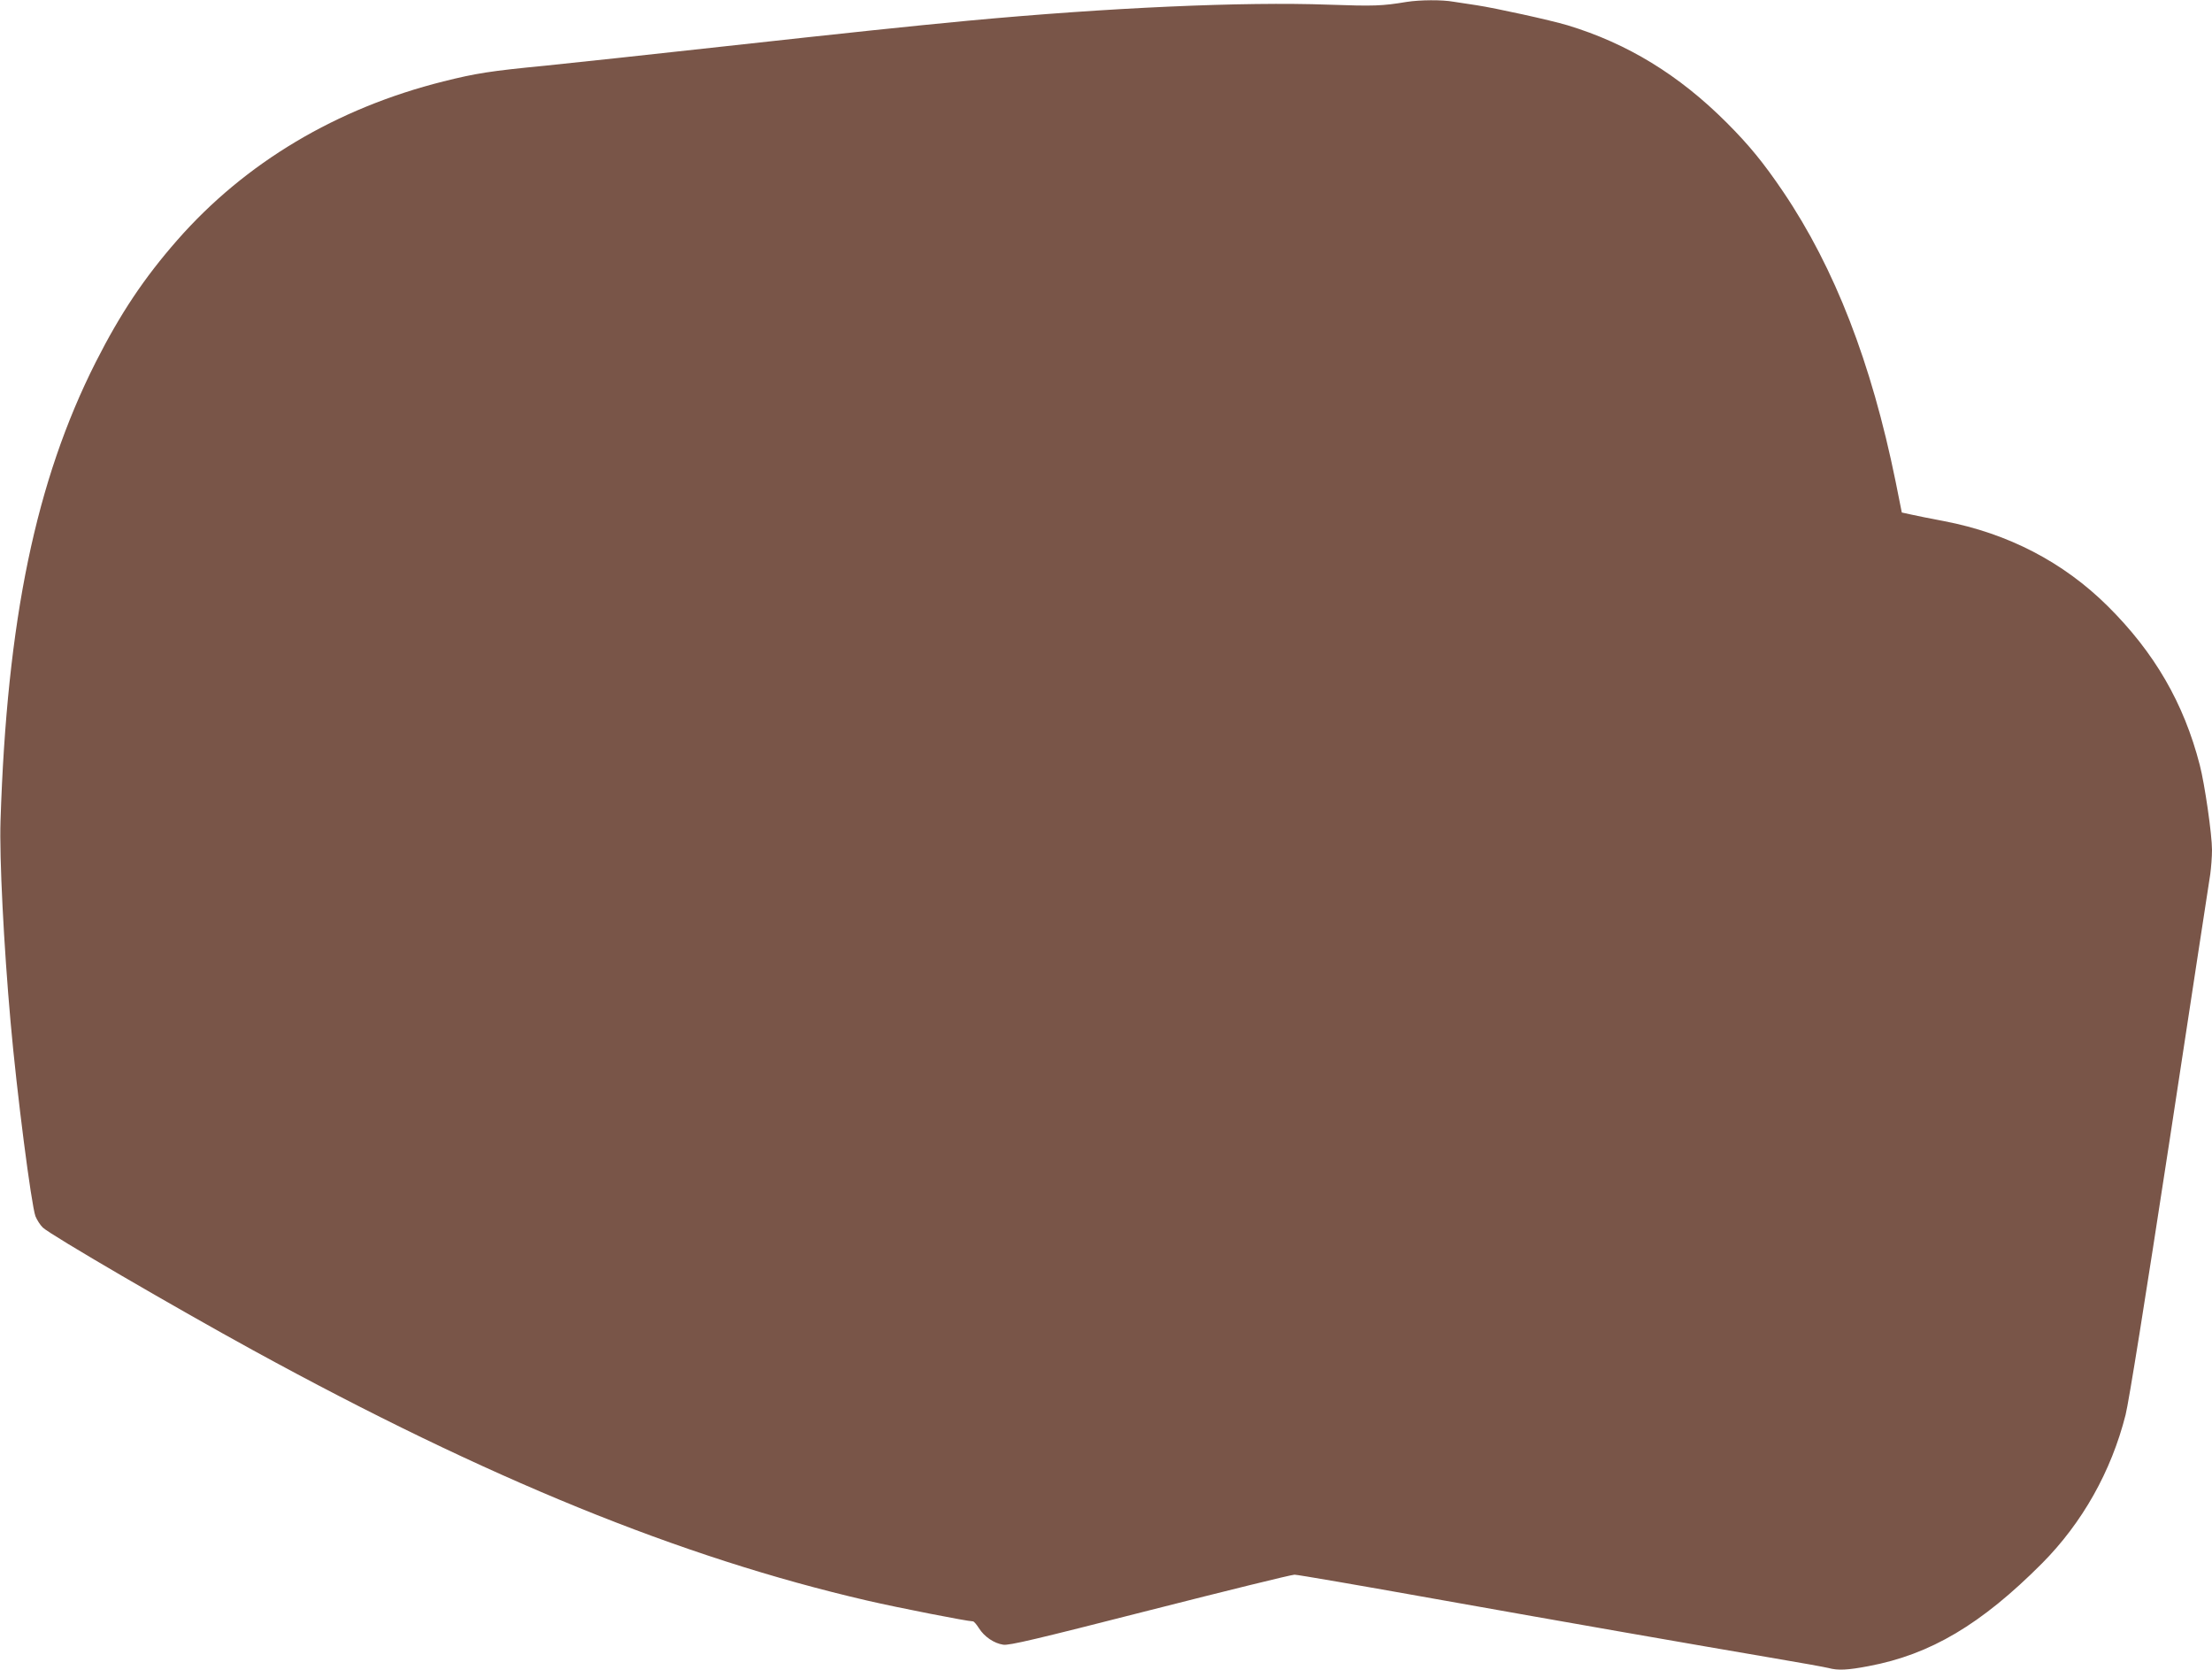 <?xml version="1.0" standalone="no"?>
<!DOCTYPE svg PUBLIC "-//W3C//DTD SVG 20010904//EN"
 "http://www.w3.org/TR/2001/REC-SVG-20010904/DTD/svg10.dtd">
<svg version="1.0" xmlns="http://www.w3.org/2000/svg"
 width="1280pt" height="966pt" viewBox="0 0 1280 966"
 preserveAspectRatio="xMidYMid meet">
<g transform="translate(0,966) scale(0.1,-0.1)"
fill="#795548" stroke="none">
<path d="M8140 9649 c-145 -24 -189 -25 -453 -16 -490 18 -1273 -17 -2087 -93
-347 -33 -661 -66 -1425 -150 -396 -44 -855 -93 -1020 -110 -320 -31 -401 -44
-589 -91 -619 -155 -1147 -470 -1540 -918 -192 -219 -329 -424 -472 -706 -347
-687 -514 -1492 -551 -2655 -7 -211 19 -723 58 -1160 36 -411 120 -1059 144
-1126 9 -22 28 -52 43 -66 45 -43 768 -464 1217 -710 1357 -743 2473 -1198
3554 -1448 182 -42 580 -120 611 -120 6 0 21 -18 35 -40 31 -49 87 -87 140
-95 33 -6 192 32 847 199 444 113 821 206 839 206 17 0 383 -63 813 -140 780
-139 1461 -258 1971 -345 149 -25 286 -50 306 -55 54 -15 112 -12 232 11 358
67 652 242 1002 593 234 235 402 533 485 861 19 76 112 657 255 1590 123 809
229 1500 235 1538 5 37 10 100 10 140 0 89 -42 381 -71 492 -92 357 -262 650
-532 918 -257 255 -577 421 -947 492 -74 14 -160 31 -190 38 l-55 12 -36 180
c-140 687 -352 1234 -650 1675 -113 167 -197 270 -328 401 -276 276 -574 458
-921 563 -101 30 -415 99 -527 116 -43 6 -102 15 -132 20 -65 12 -195 11 -271
-1z"/>
</g>
</svg>

